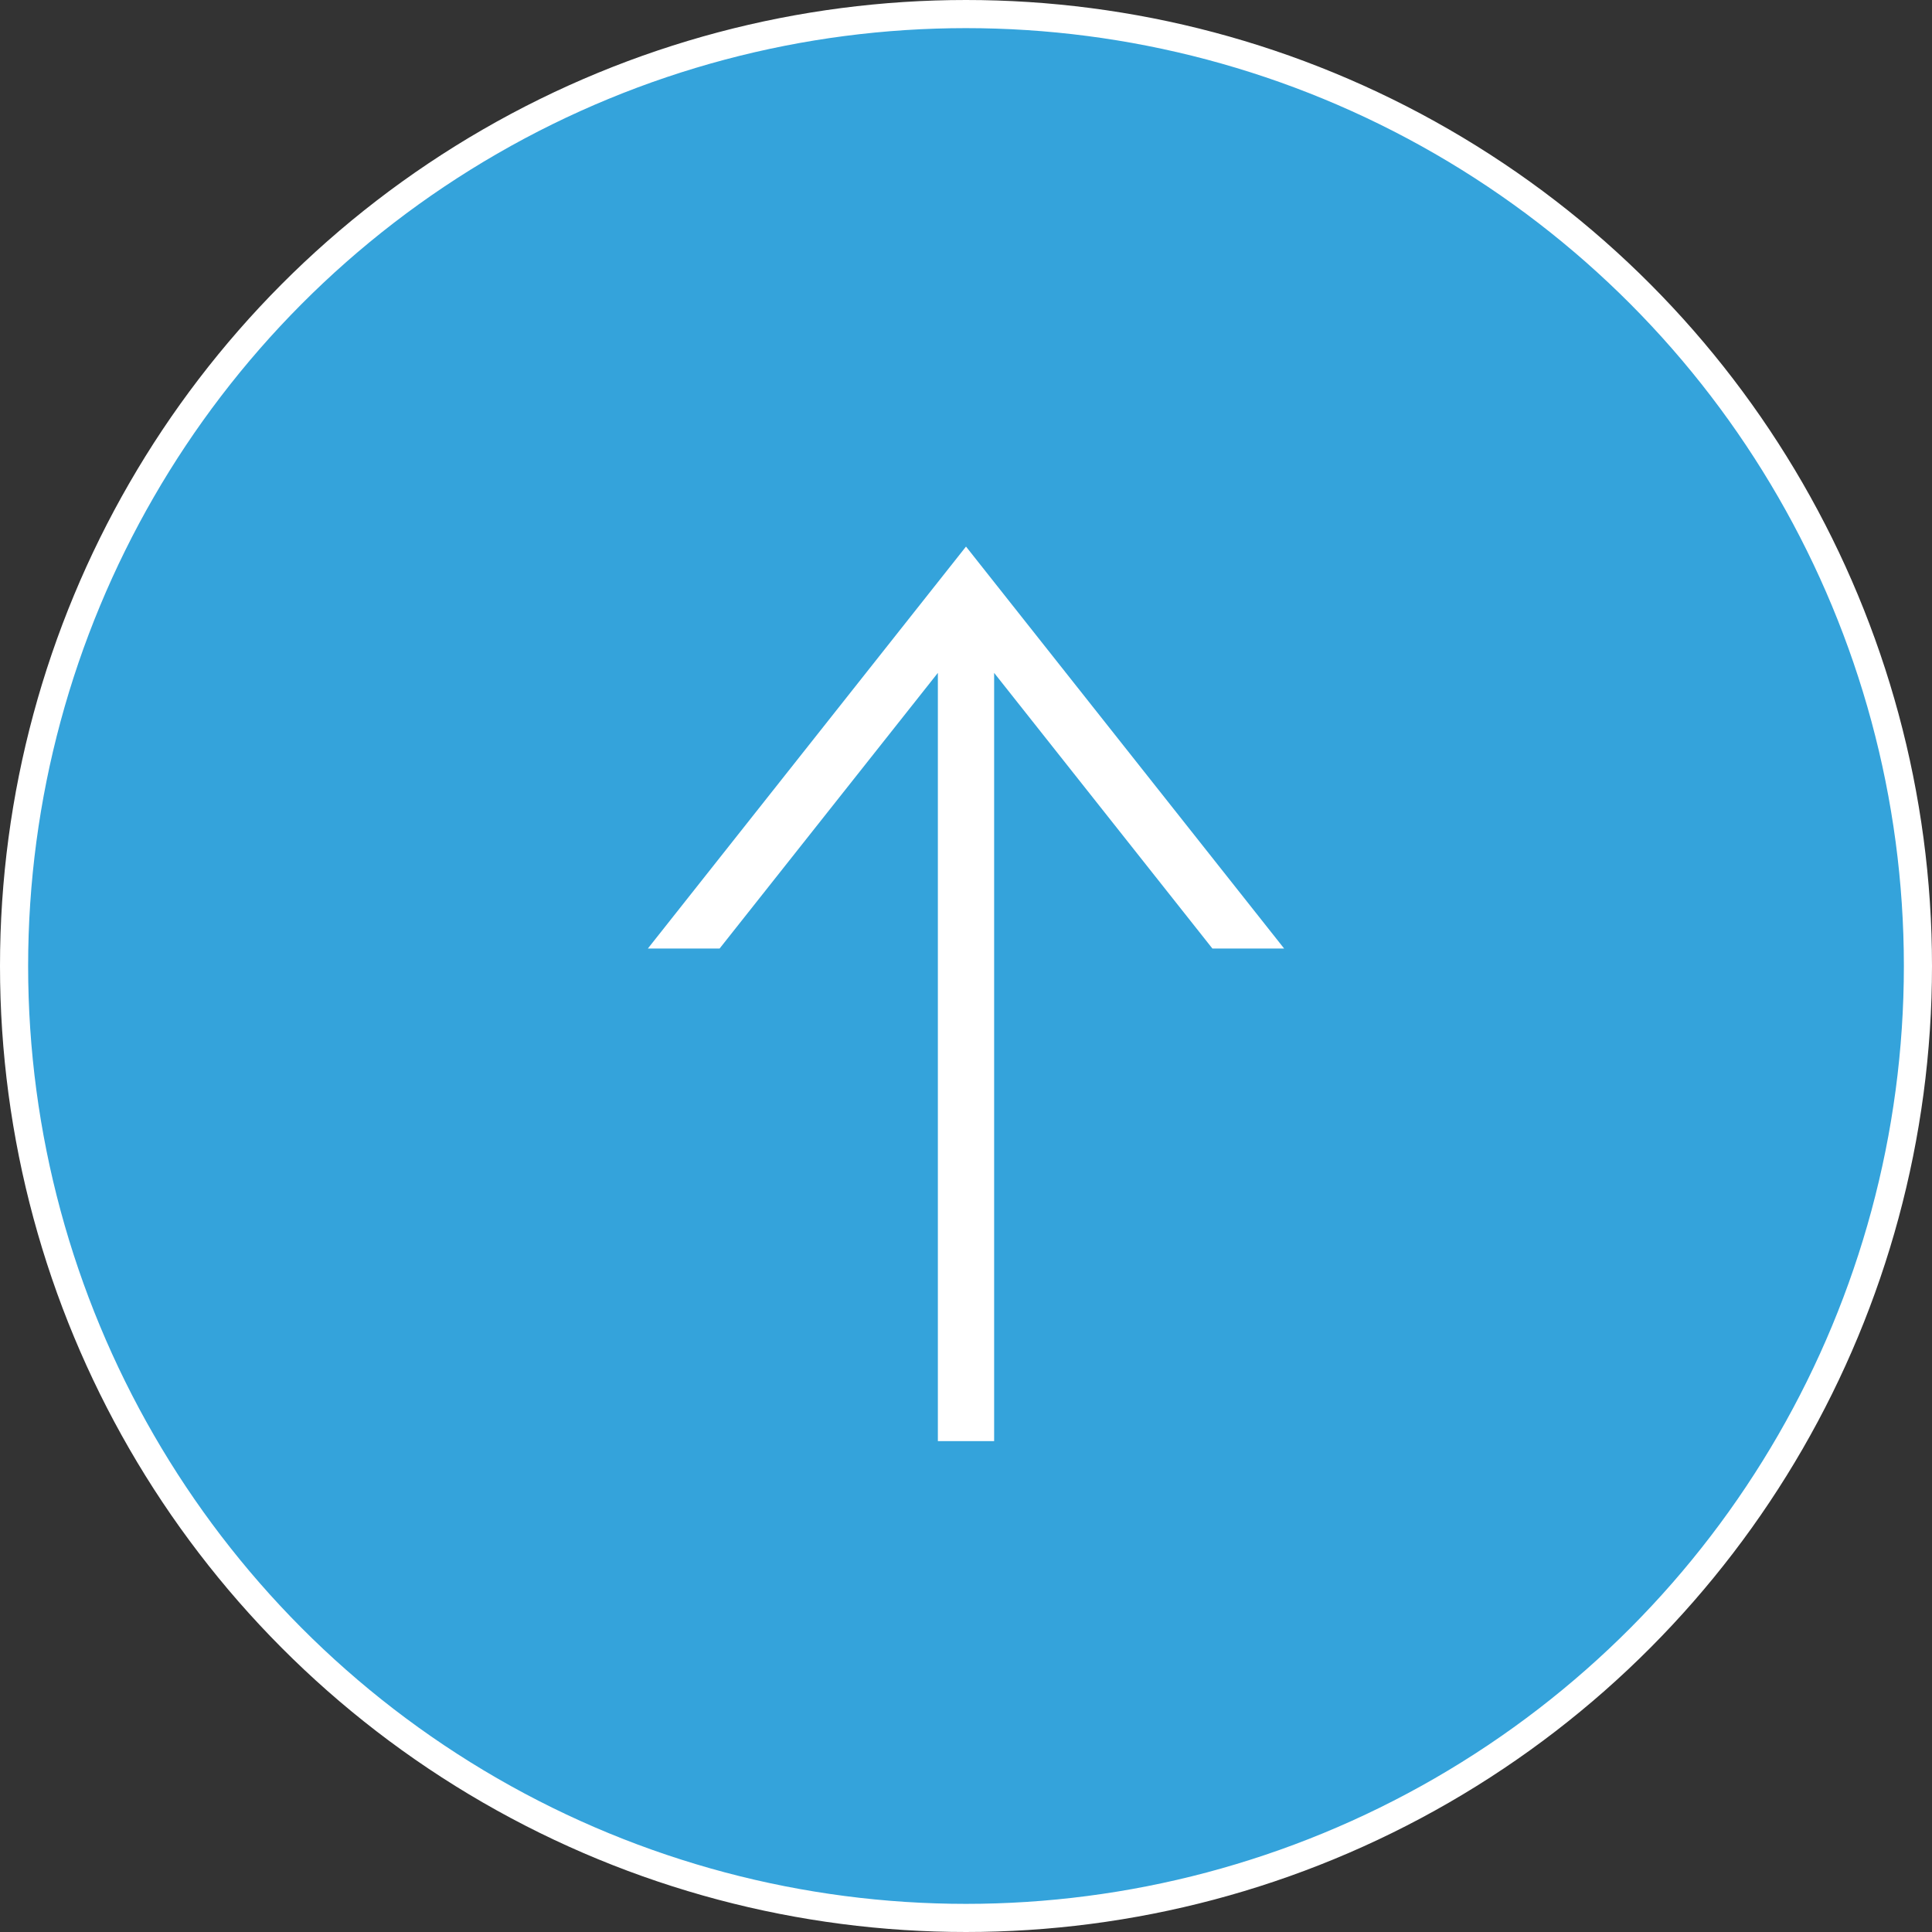 <svg xmlns="http://www.w3.org/2000/svg" id="_&#x30EC;&#x30A4;&#x30E4;&#x30FC;_1" viewBox="0 0 68.68 68.68"><rect x="0" y="0" width="68.68" height="68.68" fill="#333333" stroke="none"/><defs><style>.cls-1{fill:#34a3db;stroke:#fff;stroke-miterlimit:10;}.cls-2{fill:#fff;stroke-width:0px;}</style></defs><circle class="cls-1" cx="34.34" cy="34.34" r="33.84"></circle><polygon class="cls-2" points="45.65 33.72 34.34 19.43 23.03 33.72 25.58 33.72 33.34 23.92 33.34 51.23 35.34 51.23 35.34 23.92 43.1 33.72 45.65 33.72"></polygon></svg>